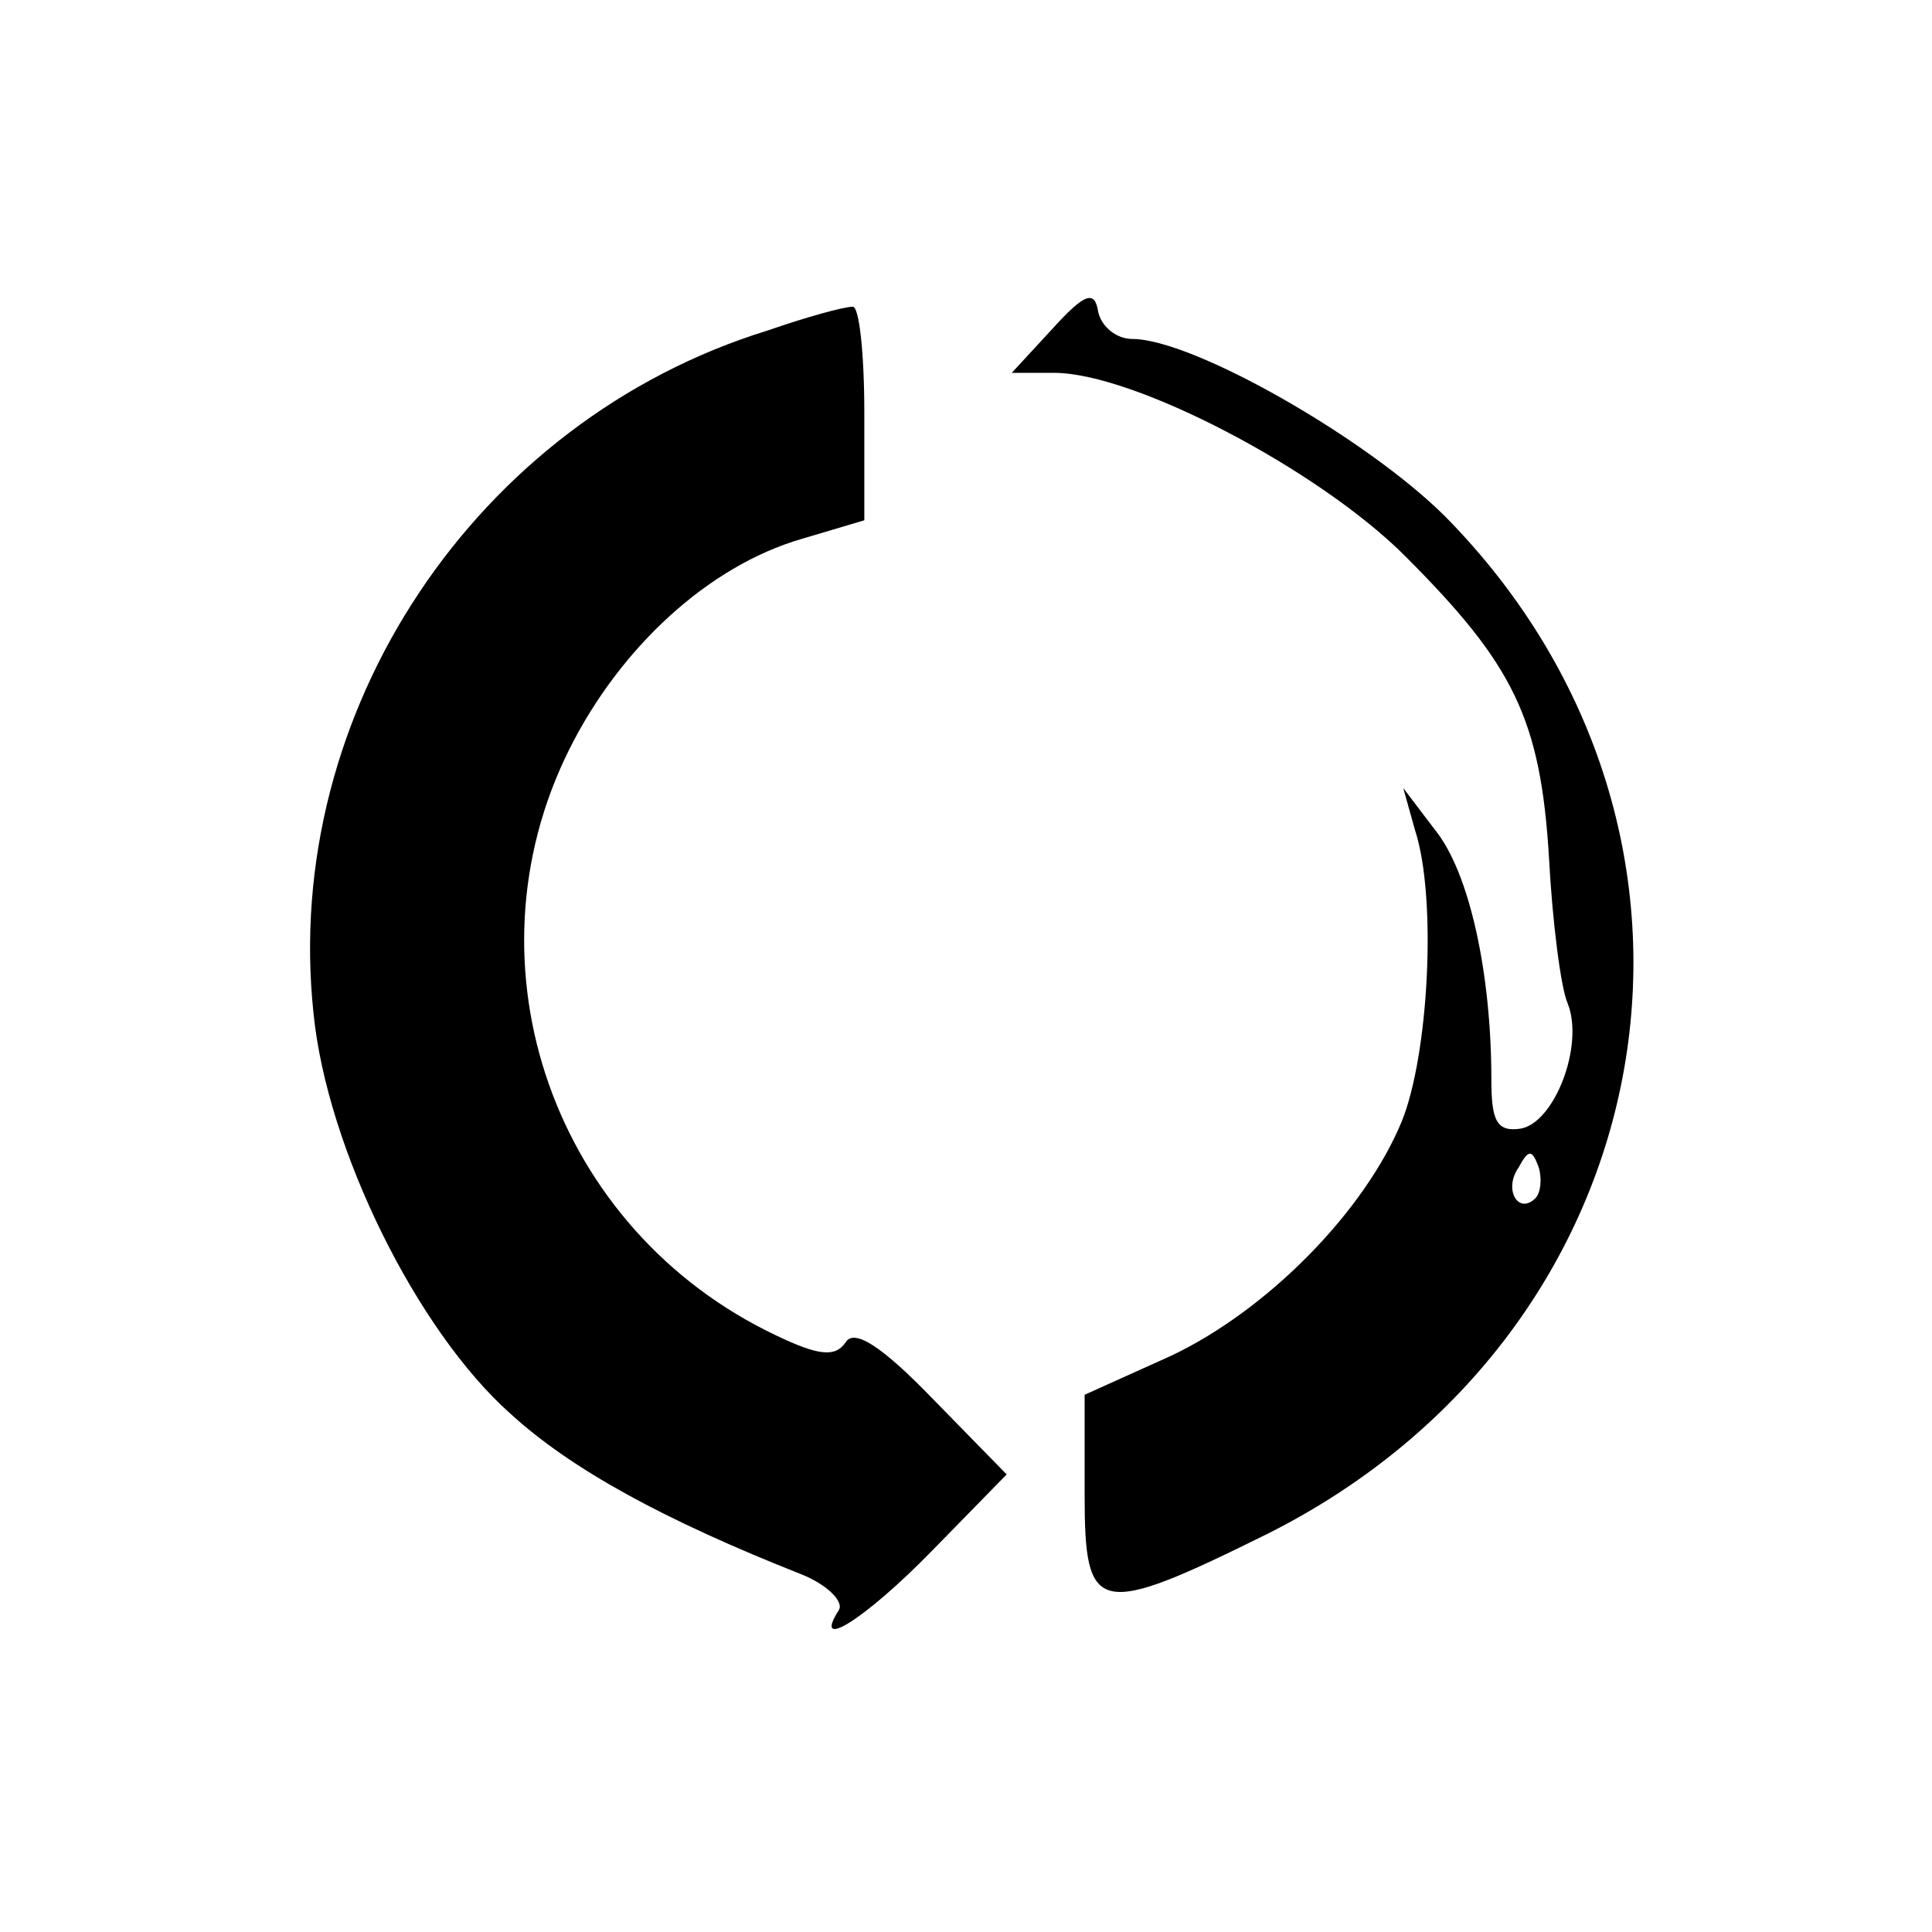<?xml version="1.0" standalone="no"?>
<!DOCTYPE svg PUBLIC "-//W3C//DTD SVG 20010904//EN"
 "http://www.w3.org/TR/2001/REC-SVG-20010904/DTD/svg10.dtd">
<svg version="1.0" xmlns="http://www.w3.org/2000/svg"
 width="114pt" height="114pt" viewBox="0 0 114 114"
 preserveAspectRatio="xMidYMid meet">
<g transform="translate(0,114) scale(0.1,-0.1)"
fill="#000000" stroke="none">
<path d="M621 946 l-24 -26 25 0 c47 0 156 -57 207 -108 64 -64 80 -96 85
-178 2 -38 7 -77 11 -86 10 -25 -8 -71 -28 -74 -14 -2 -17 5 -17 29 0 63 -13
122 -33 147 l-19 25 7 -25 c13 -40 8 -133 -8 -172 -22 -53 -79 -111 -136 -138
l-51 -23 0 -59 c0 -71 7 -73 108 -23 237 119 289 413 105 600 -46 46 -149 105
-185 105 -9 0 -18 7 -20 16 -2 13 -8 11 -27 -10z m285 -513 c-10 -10 -19 5
-10 18 6 11 8 11 12 0 2 -7 1 -15 -2 -18z"/>
<path d="M453 945 c-172 -53 -287 -225 -268 -403 8 -80 61 -187 116 -236 36
-33 91 -63 172 -95 15 -6 25 -16 22 -21 -16 -25 15 -6 55 35 l44 45 -44 45
c-30 31 -46 41 -51 33 -6 -9 -16 -8 -41 4 -131 62 -186 218 -122 346 30 60 82
108 137 124 l37 11 0 64 c0 34 -3 63 -7 62 -5 0 -27 -6 -50 -14z"/>
</g>
</svg>

